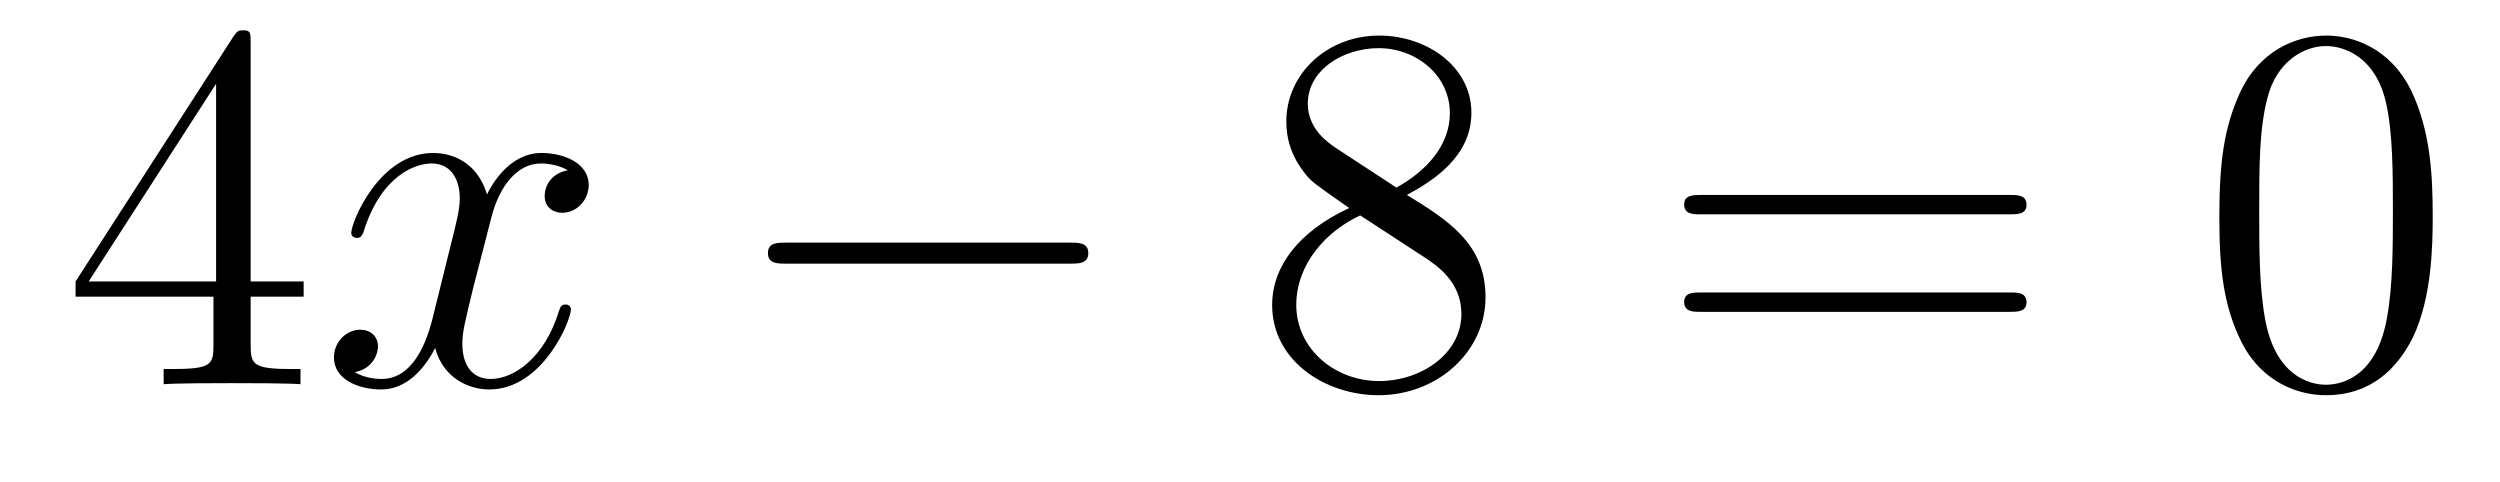 <?xml version='1.0'?>
<!-- This file was generated by dvisvgm 1.14.1 -->
<svg height='11pt' version='1.1' viewBox='0 -11 57 11' width='57pt' xmlns='http://www.w3.org/2000/svg' xmlns:xlink='http://www.w3.org/1999/xlink'>
<g id='page1'>
<g transform='matrix(1 0 0 1 -127 652)'>
<path d='M132.715 -662.022C132.715 -662.249 132.715 -662.309 132.548 -662.309C132.453 -662.309 132.417 -662.309 132.321 -662.166L128.723 -656.583V-656.236H131.867V-655.148C131.867 -654.706 131.843 -654.587 130.97 -654.587H130.731V-654.24C131.006 -654.264 131.95 -654.264 132.285 -654.264S133.576 -654.264 133.851 -654.24V-654.587H133.612C132.751 -654.587 132.715 -654.706 132.715 -655.148V-656.236H133.923V-656.583H132.715V-662.022ZM131.927 -661.09V-656.583H129.022L131.927 -661.09Z' fill-rule='evenodd'/>
<path d='M139.945 -659.117C139.563 -659.046 139.419 -658.759 139.419 -658.532C139.419 -658.245 139.646 -658.149 139.814 -658.149C140.172 -658.149 140.423 -658.46 140.423 -658.782C140.423 -659.285 139.85 -659.512 139.347 -659.512C138.618 -659.512 138.212 -658.794 138.104 -658.567C137.829 -659.464 137.088 -659.512 136.873 -659.512C135.654 -659.512 135.008 -657.946 135.008 -657.683C135.008 -657.635 135.056 -657.575 135.14 -657.575C135.235 -657.575 135.259 -657.647 135.283 -657.695C135.69 -659.022 136.491 -659.273 136.837 -659.273C137.375 -659.273 137.483 -658.771 137.483 -658.484C137.483 -658.221 137.411 -657.946 137.267 -657.372L136.861 -655.734C136.682 -655.017 136.335 -654.36 135.701 -654.36C135.642 -654.36 135.343 -654.36 135.092 -654.515C135.522 -654.599 135.618 -654.957 135.618 -655.101C135.618 -655.34 135.439 -655.483 135.211 -655.483C134.925 -655.483 134.614 -655.232 134.614 -654.85C134.614 -654.348 135.175 -654.12 135.69 -654.12C136.263 -654.12 136.67 -654.575 136.921 -655.065C137.112 -654.36 137.71 -654.12 138.152 -654.12C139.371 -654.12 140.017 -655.687 140.017 -655.949C140.017 -656.009 139.969 -656.057 139.897 -656.057C139.79 -656.057 139.778 -655.997 139.742 -655.902C139.419 -654.85 138.726 -654.36 138.188 -654.36C137.769 -654.36 137.542 -654.67 137.542 -655.16C137.542 -655.423 137.59 -655.615 137.781 -656.404L138.2 -658.029C138.379 -658.747 138.786 -659.273 139.335 -659.273C139.359 -659.273 139.694 -659.273 139.945 -659.117Z' fill-rule='evenodd'/>
<path d='M151.394 -656.989C151.598 -656.989 151.813 -656.989 151.813 -657.228C151.813 -657.468 151.598 -657.468 151.394 -657.468H144.927C144.724 -657.468 144.509 -657.468 144.509 -657.228C144.509 -656.989 144.724 -656.989 144.927 -656.989H151.394Z' fill-rule='evenodd'/>
<path d='M159.077 -658.555C159.675 -658.878 160.548 -659.428 160.548 -660.432C160.548 -661.472 159.543 -662.189 158.444 -662.189C157.26 -662.189 156.328 -661.317 156.328 -660.229C156.328 -659.823 156.447 -659.416 156.782 -659.01C156.914 -658.854 156.925 -658.842 157.762 -658.257C156.603 -657.719 156.005 -656.918 156.005 -656.045C156.005 -654.778 157.212 -653.989 158.432 -653.989C159.759 -653.989 160.87 -654.969 160.87 -656.224C160.87 -657.444 160.01 -657.982 159.077 -658.555ZM157.451 -659.631C157.296 -659.739 156.818 -660.05 156.818 -660.635C156.818 -661.413 157.631 -661.902 158.432 -661.902C159.292 -661.902 160.057 -661.281 160.057 -660.42C160.057 -659.691 159.531 -659.105 158.838 -658.723L157.451 -659.631ZM158.013 -658.089L159.46 -657.145C159.771 -656.942 160.32 -656.571 160.32 -655.842C160.32 -654.933 159.4 -654.312 158.444 -654.312C157.427 -654.312 156.555 -655.053 156.555 -656.045C156.555 -656.977 157.236 -657.731 158.013 -658.089Z' fill-rule='evenodd'/>
<path d='M172.823 -658.113C172.99 -658.113 173.205 -658.113 173.205 -658.328C173.205 -658.555 173.002 -658.555 172.823 -658.555H165.782C165.614 -658.555 165.399 -658.555 165.399 -658.34C165.399 -658.113 165.603 -658.113 165.782 -658.113H172.823ZM172.823 -655.89C172.99 -655.89 173.205 -655.89 173.205 -656.105C173.205 -656.332 173.002 -656.332 172.823 -656.332H165.782C165.614 -656.332 165.399 -656.332 165.399 -656.117C165.399 -655.89 165.603 -655.89 165.782 -655.89H172.823Z' fill-rule='evenodd'/>
<path d='M182.466 -658.065C182.466 -659.058 182.407 -660.026 181.976 -660.934C181.486 -661.927 180.625 -662.189 180.04 -662.189C179.346 -662.189 178.497 -661.843 178.055 -660.851C177.721 -660.097 177.601 -659.356 177.601 -658.065C177.601 -656.906 177.685 -656.033 178.115 -655.184C178.581 -654.276 179.406 -653.989 180.028 -653.989C181.068 -653.989 181.665 -654.611 182.012 -655.304C182.442 -656.2 182.466 -657.372 182.466 -658.065ZM180.028 -654.228C179.645 -654.228 178.868 -654.443 178.641 -655.746C178.51 -656.463 178.51 -657.372 178.51 -658.209C178.51 -659.189 178.51 -660.073 178.701 -660.779C178.904 -661.58 179.514 -661.95 180.028 -661.95C180.482 -661.95 181.175 -661.675 181.403 -660.648C181.558 -659.966 181.558 -659.022 181.558 -658.209C181.558 -657.408 181.558 -656.499 181.426 -655.77C181.199 -654.455 180.446 -654.228 180.028 -654.228Z' fill-rule='evenodd'/>
</g>
</g>
</svg>
